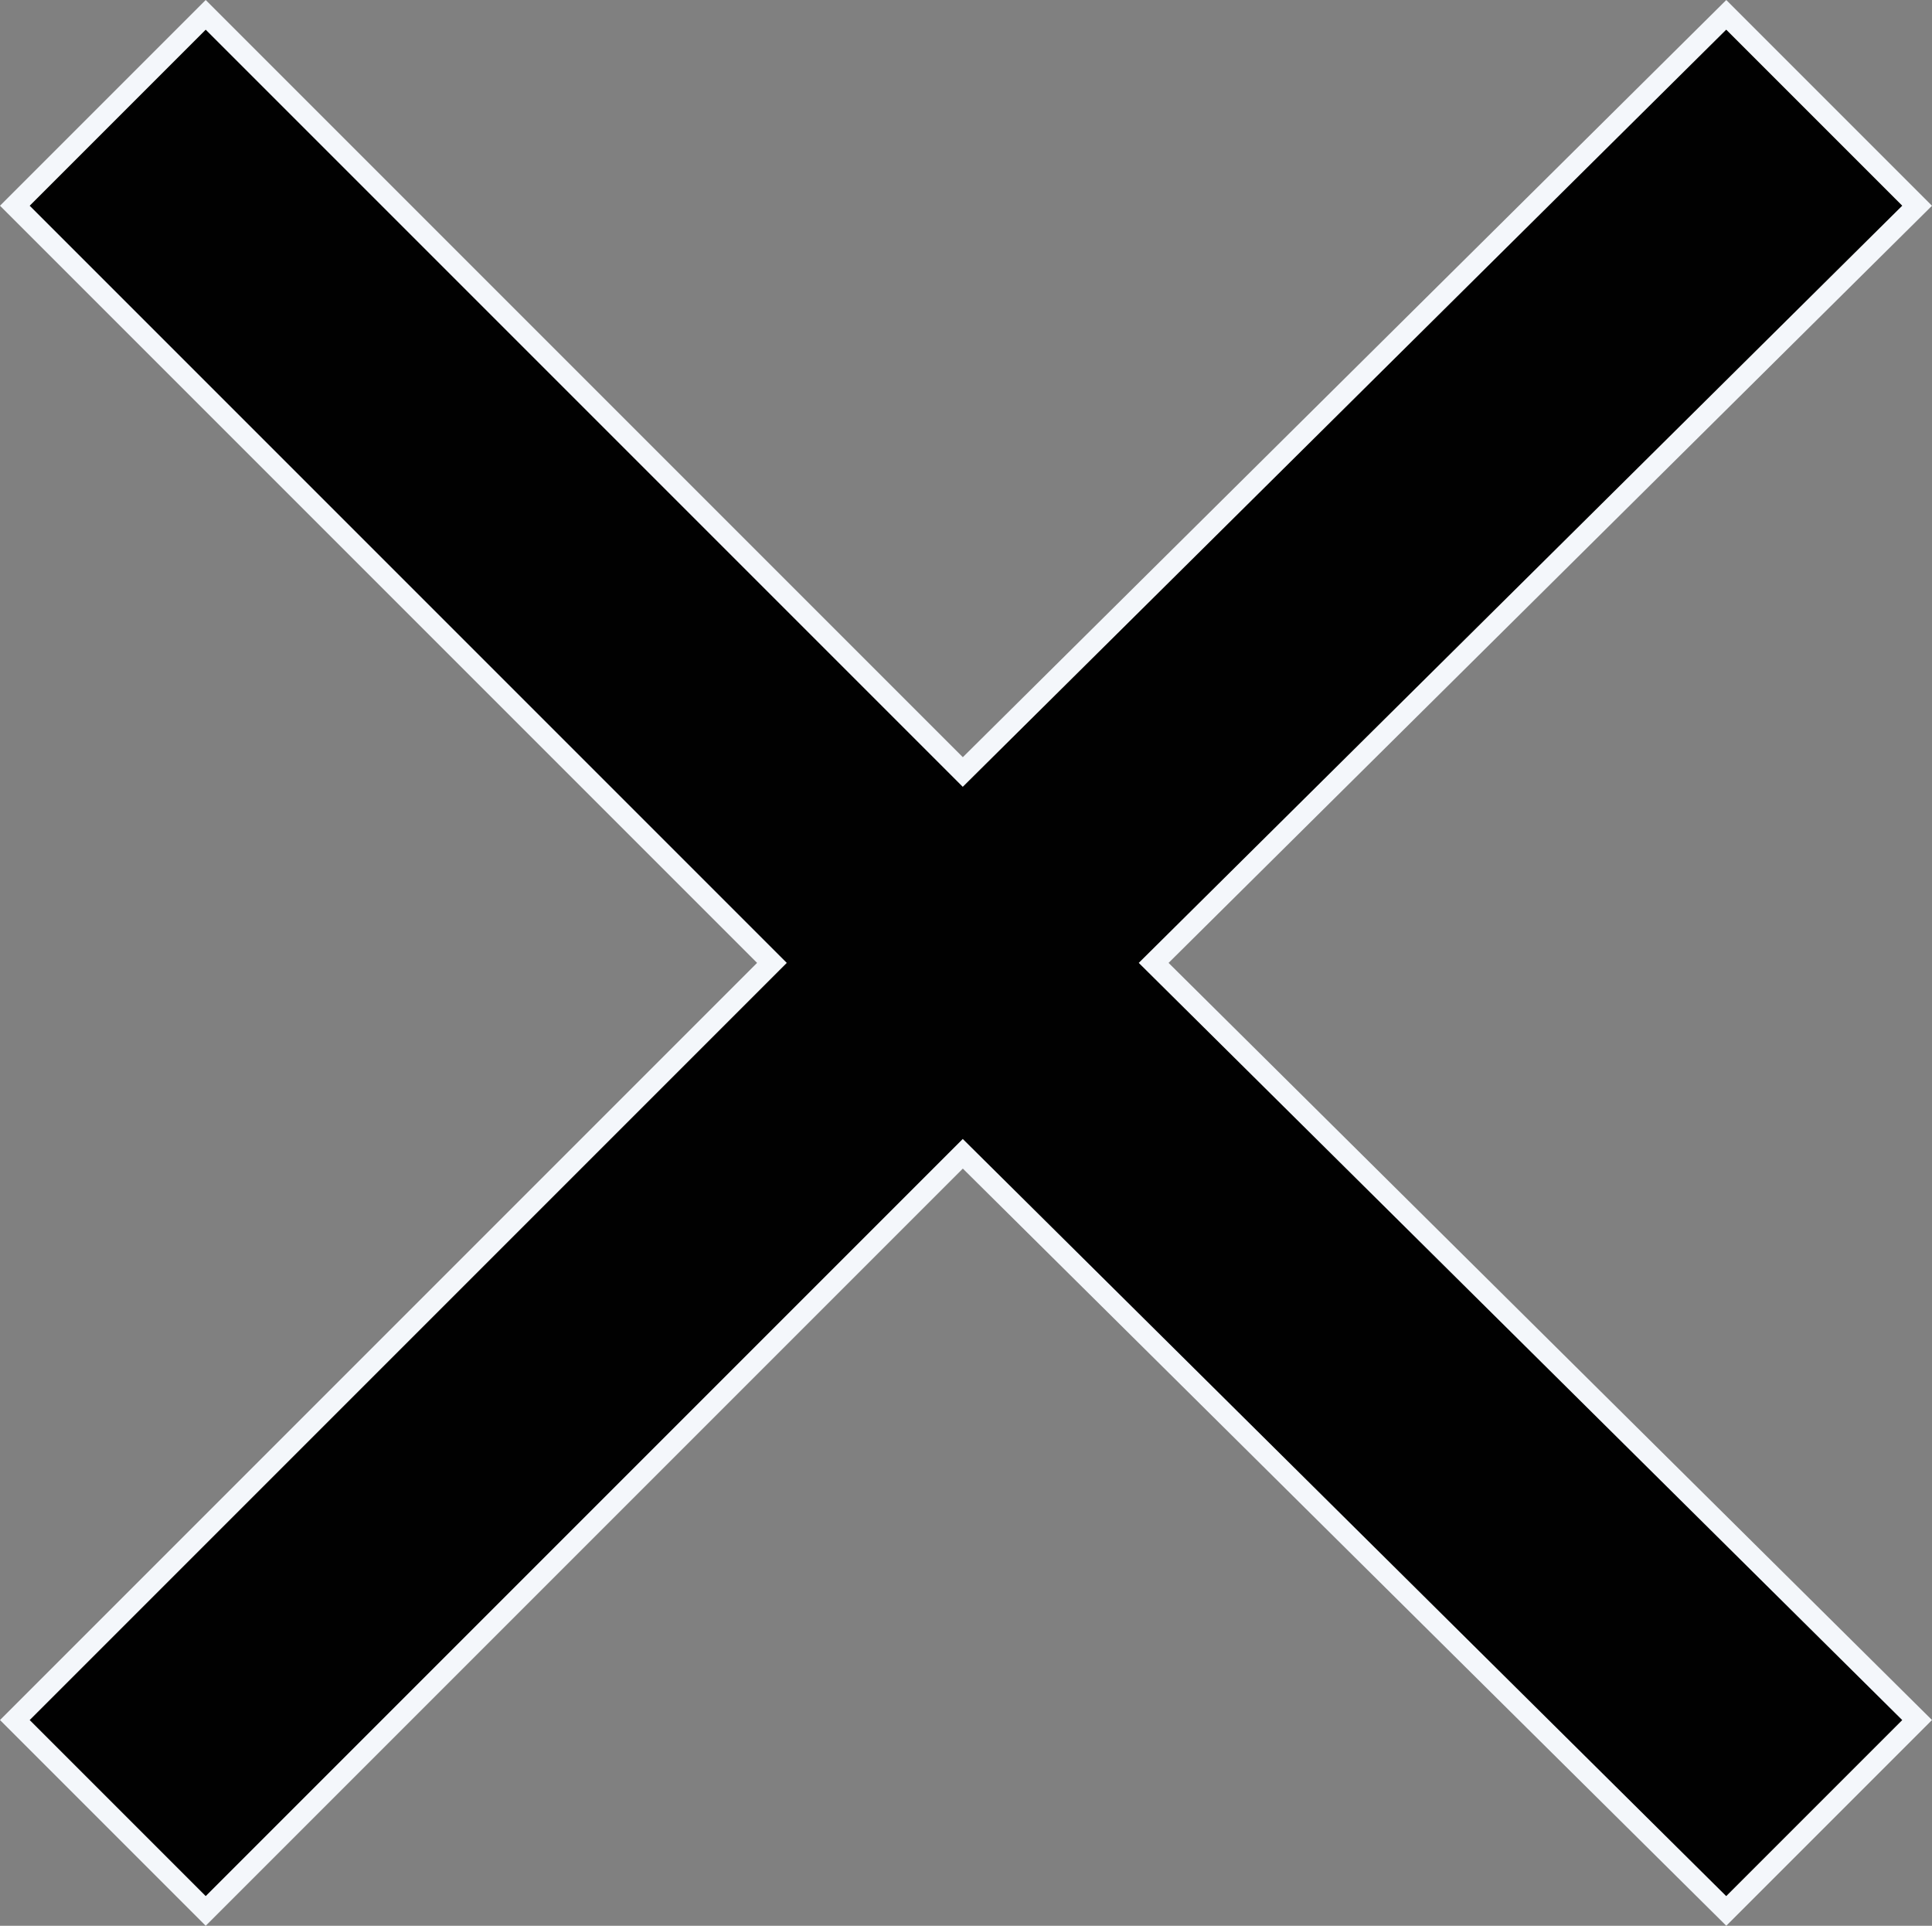 <?xml version="1.0" encoding="UTF-8"?>
<svg id="_Слой_1" data-name="Слой 1" xmlns="http://www.w3.org/2000/svg" viewBox="0 0 92.021 91.716">
  <rect x="0" y="0" width="92.021" height="91.716" fill="#808080" stroke="none"/>
  <defs>
    <style>
      .cls-1 {
        fill: #010101;
        stroke: #f4f7fb;
        stroke-miterlimit: 10;
      }
    </style>
  </defs>
  <path class="cls-1" d="m91.312,9.798l-36.363,36.06,36.363,36.06-9.091,9.091-36.363-36.06L9.798,91.009.707,81.918l36.06-36.06L.707,9.798,9.798.707l36.06,36.06L82.221.707l9.091,9.091Z"/>
</svg>